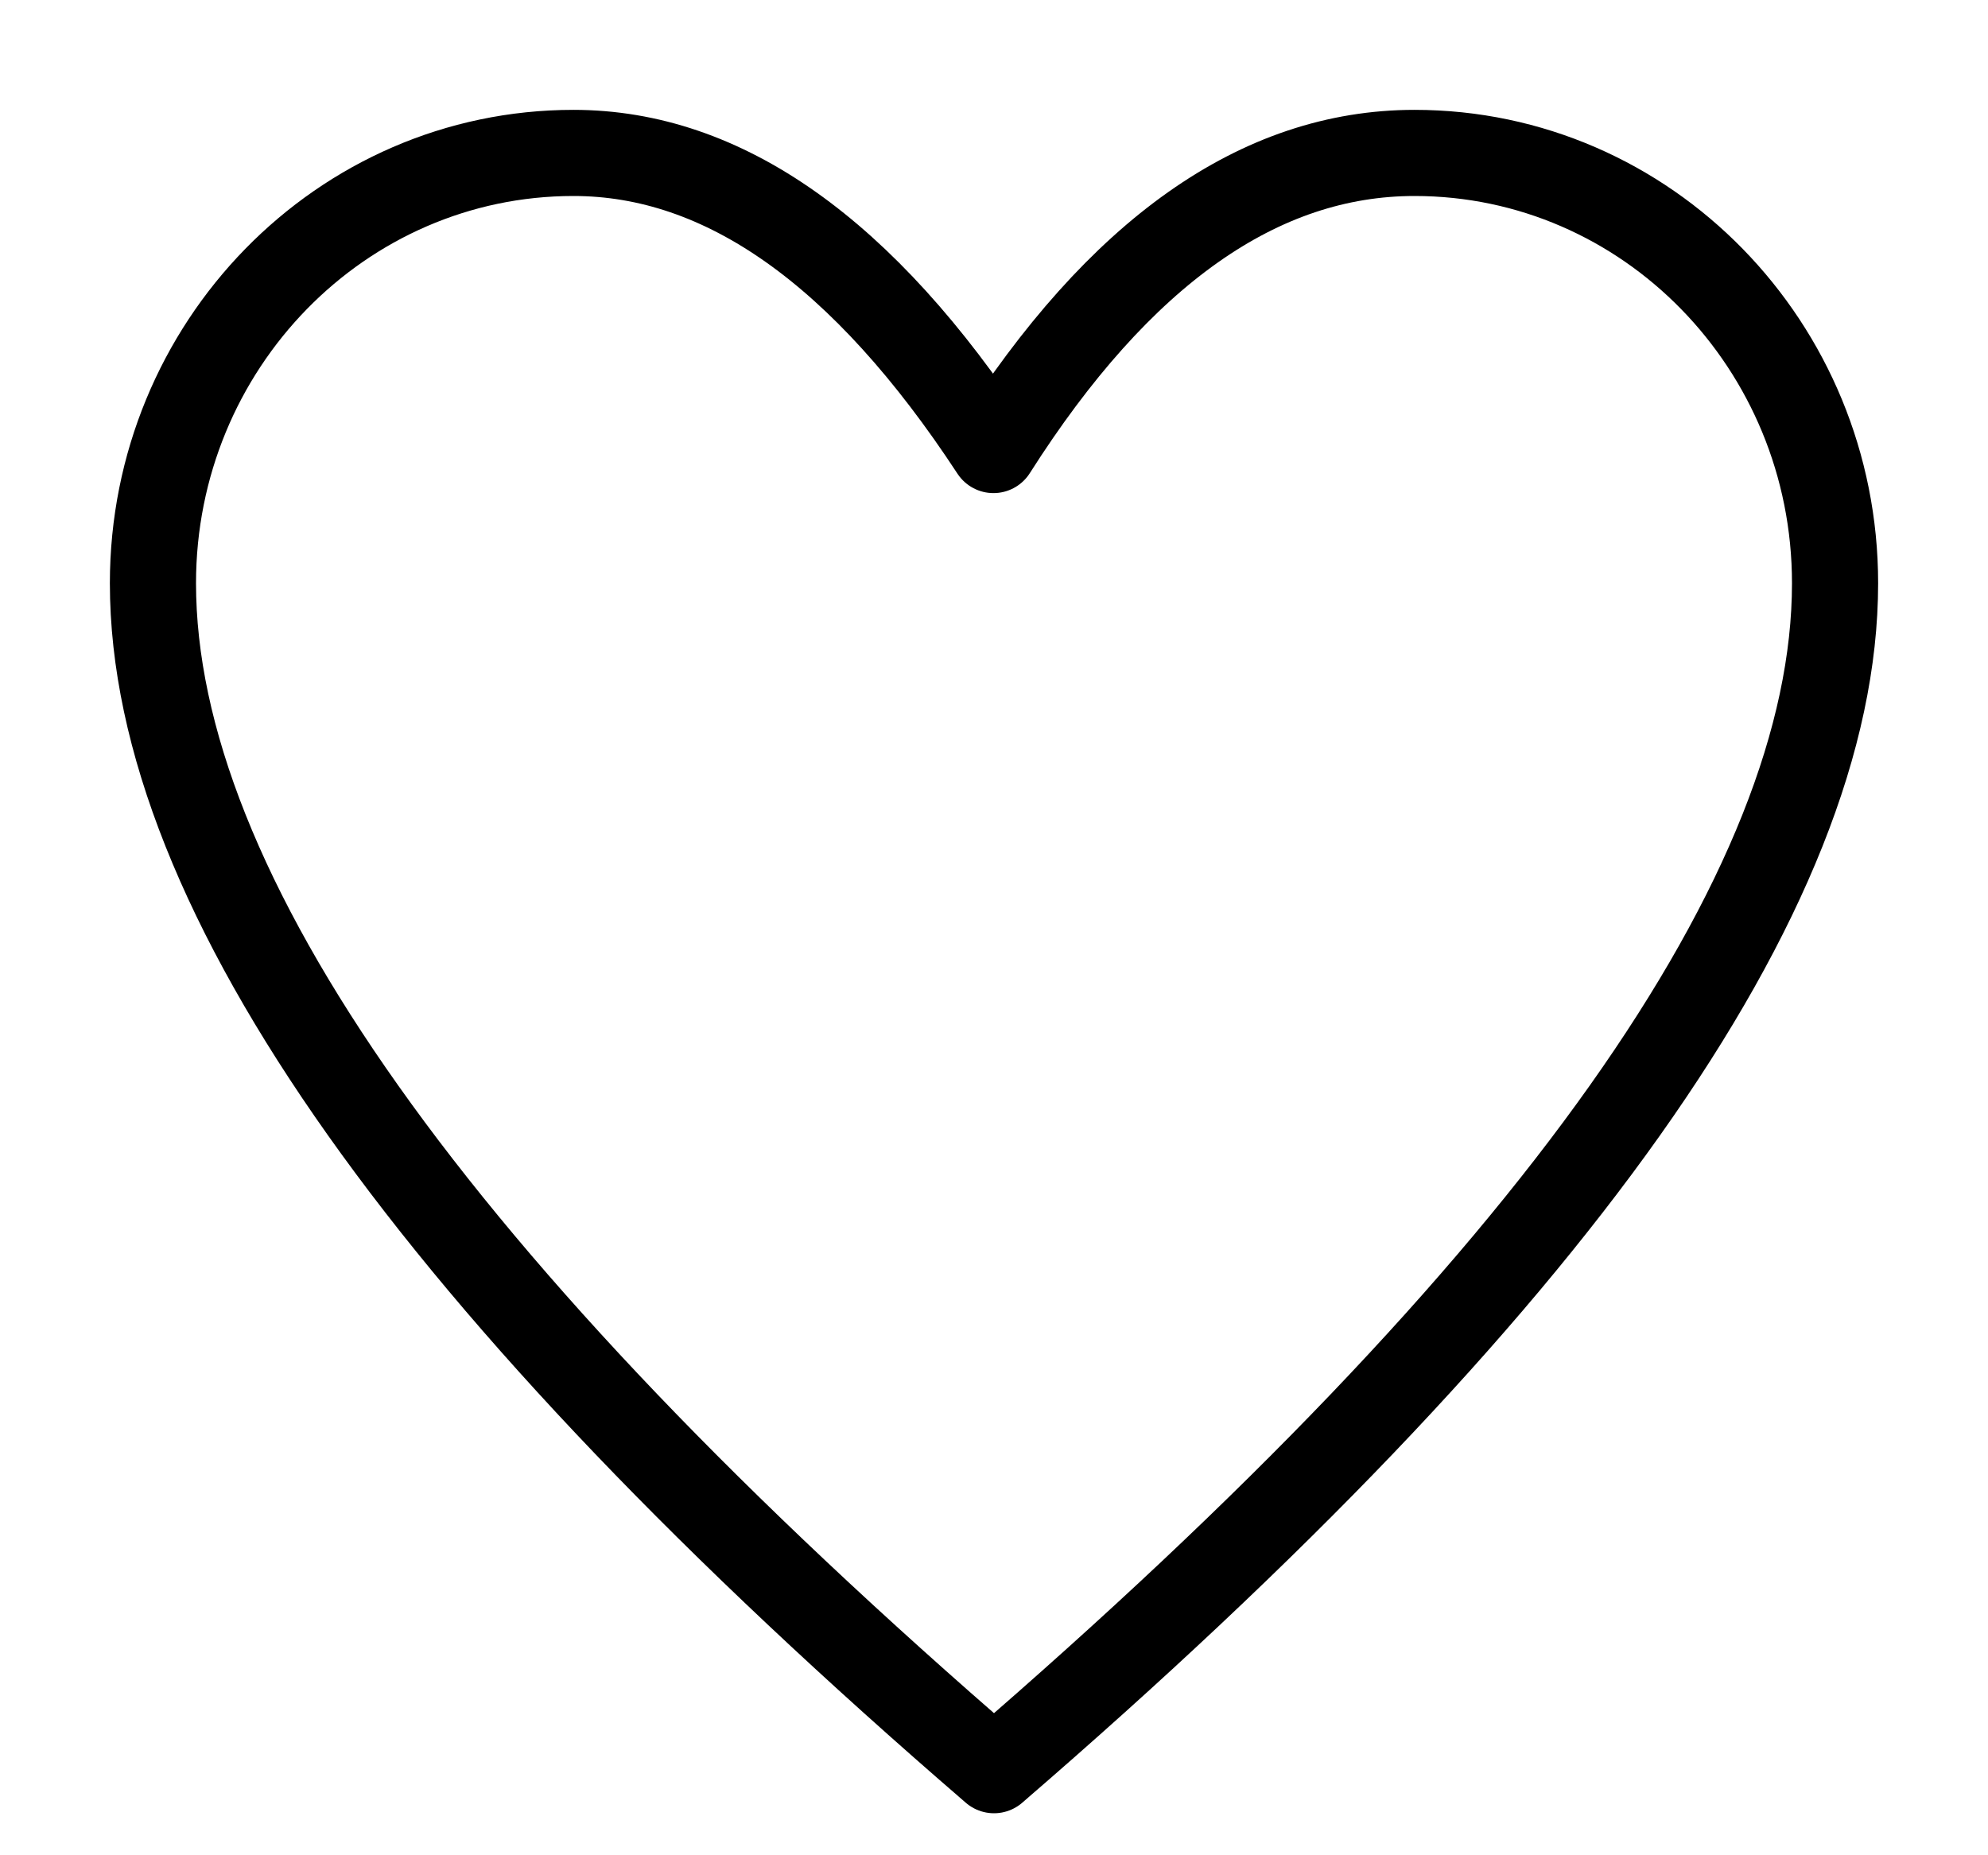 <?xml version="1.0" encoding="UTF-8"?>
<svg width="15px" height="14px" viewBox="0 0 15 14" version="1.1" xmlns="http://www.w3.org/2000/svg" xmlns:xlink="http://www.w3.org/1999/xlink">
    <!-- Generator: Sketch 60.1 (88133) - https://sketch.com -->
    <title>ui/icon/favourite/black</title>
    <desc>Created with Sketch.</desc>
    <g id="symbols" stroke="none" stroke-width="1" fill="none" fill-rule="evenodd" stroke-linejoin="round">
        <g id="ui/navicons" transform="translate(-70, 0)" stroke="#000000" stroke-width="0.65">
            <g id="ui/icon/favourite/black" transform="translate(70, 0)">
                <path d="M10.673,1.154 C12.426,1.154 13.846,2.608 13.846,4.401 C13.846,6.721 11.731,9.707 7.5,13.358 C3.269,9.707 1.154,6.721 1.154,4.401 C1.154,2.608 2.574,1.154 4.327,1.154 C5.46,1.154 6.516,1.901 7.496,3.396 C8.446,1.901 9.505,1.154 10.673,1.154 Z" id="Path"></path>
            </g>
        </g>
    </g>
</svg>